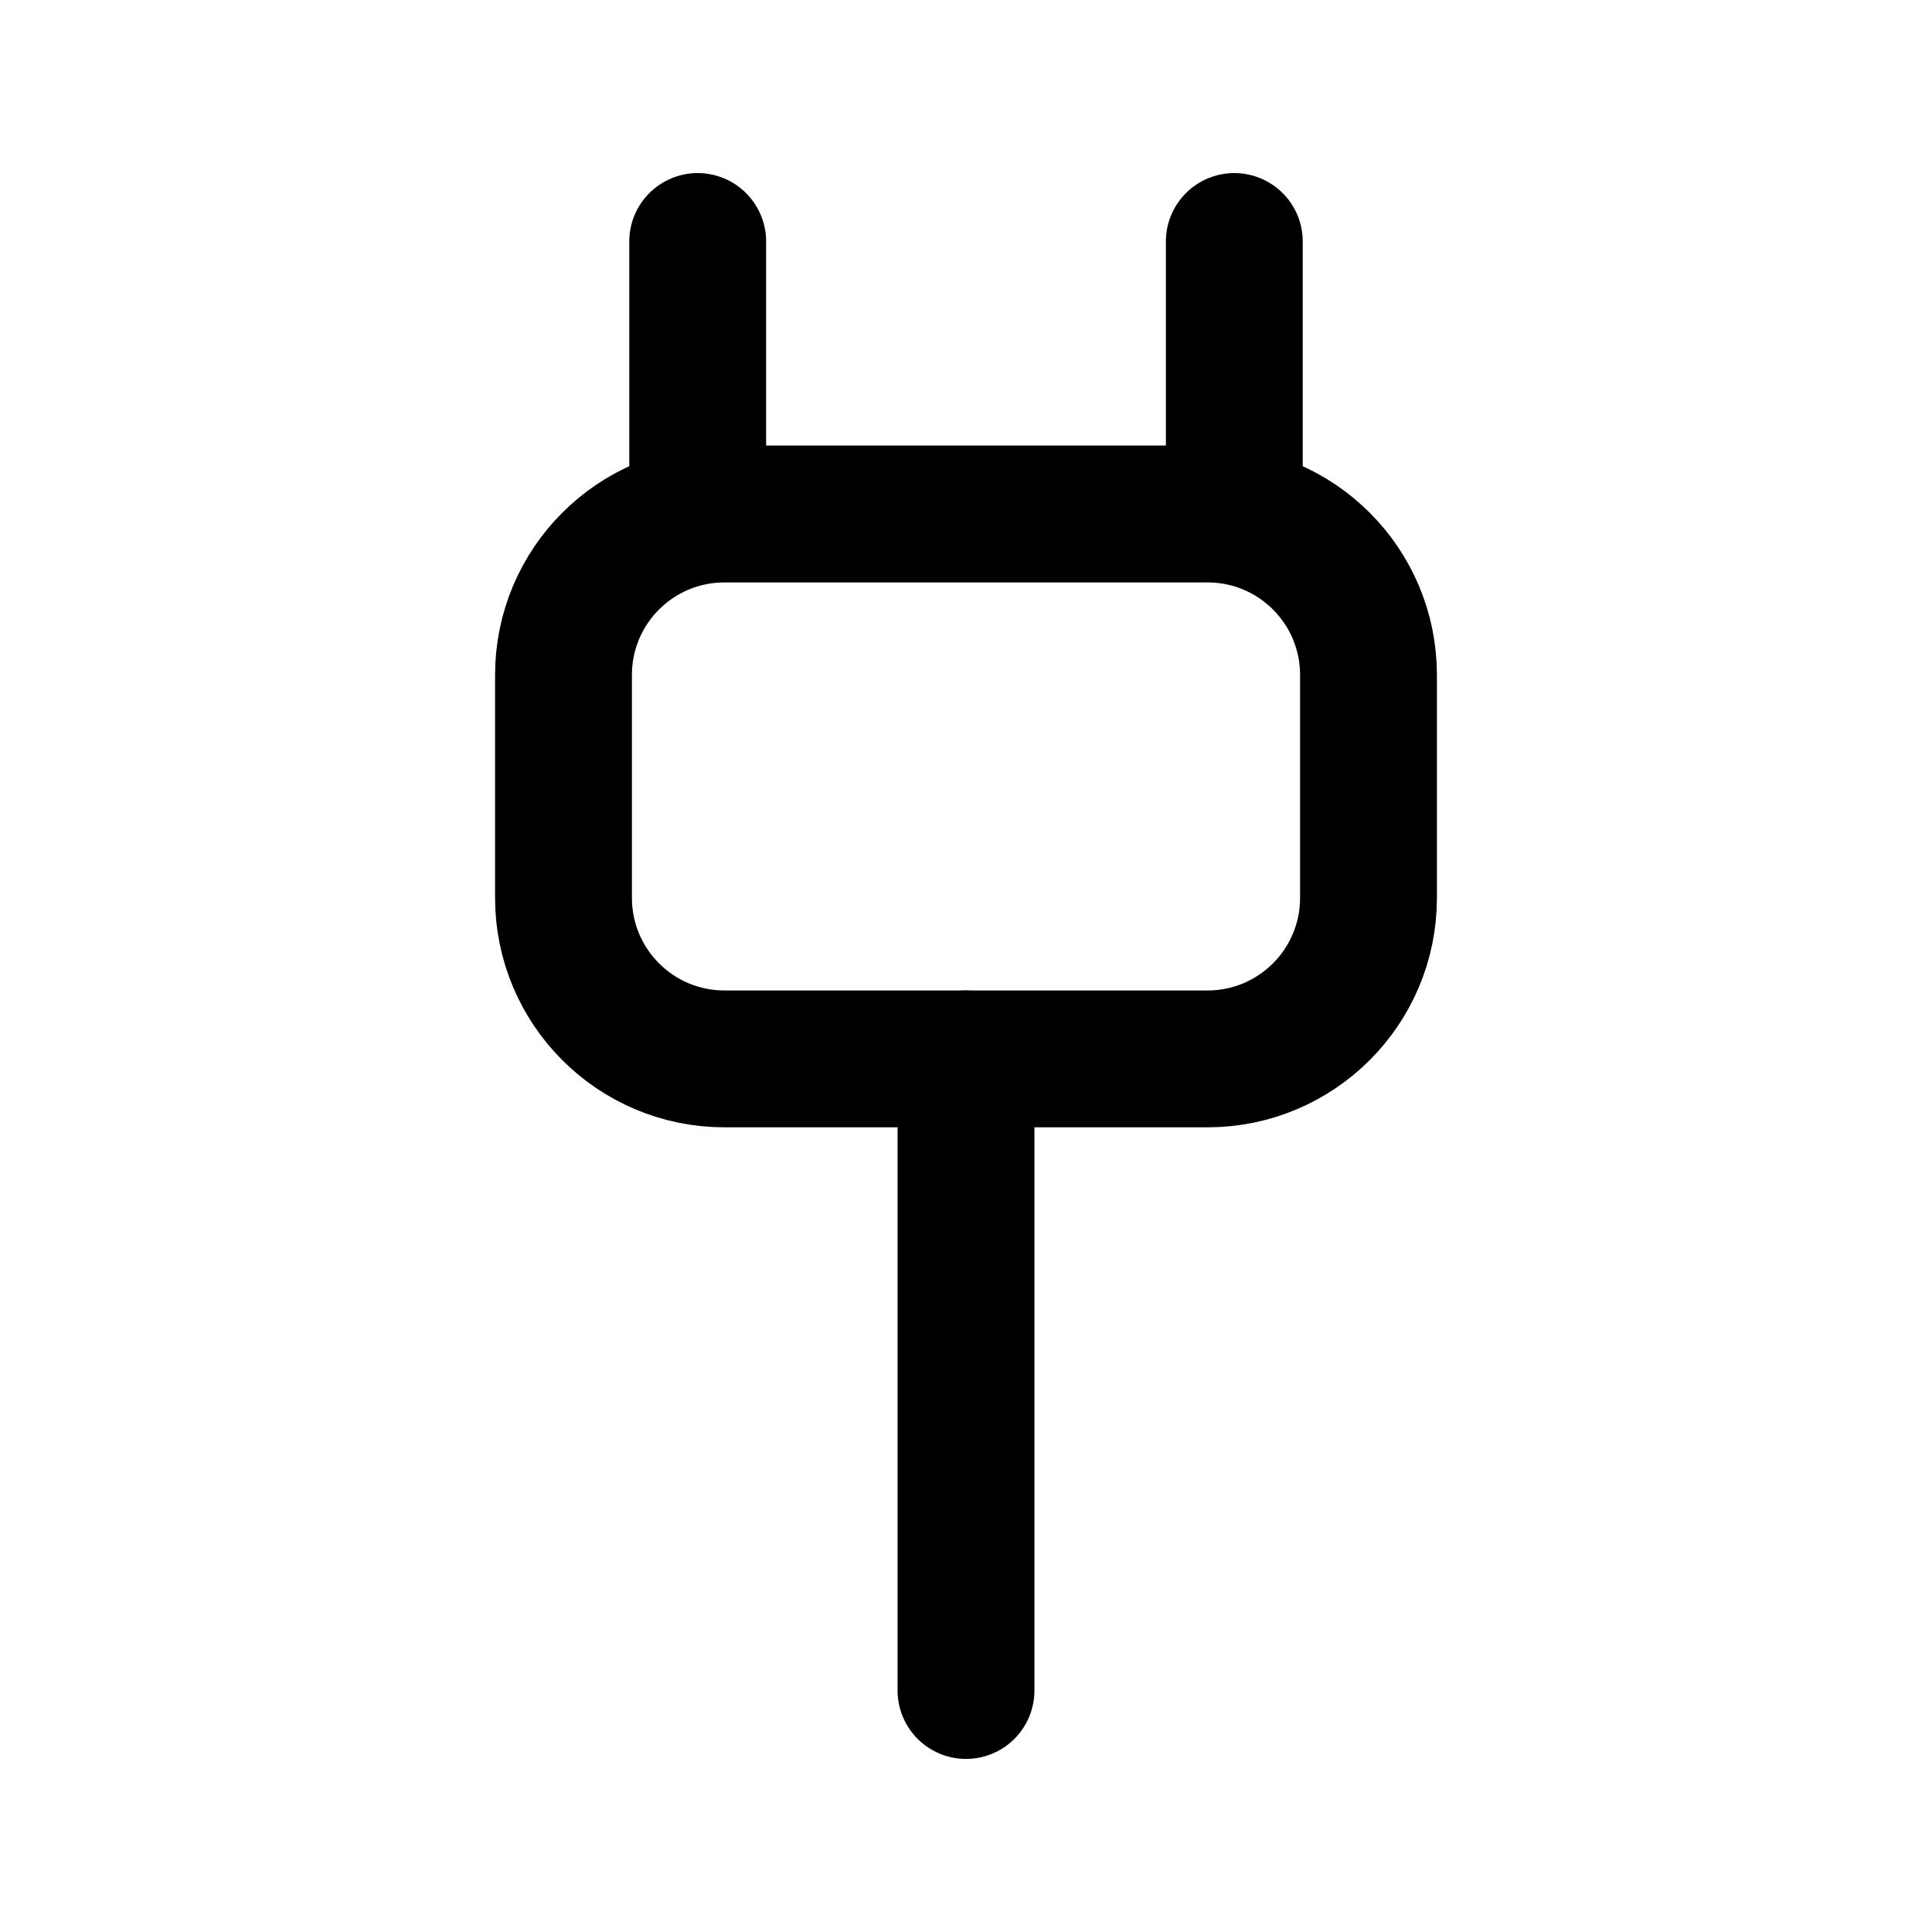 <?xml version="1.0" encoding="UTF-8"?><svg width="20px" height="20px" stroke-width="1.7" viewBox="0 0 24 24" fill="none" xmlns="http://www.w3.org/2000/svg" color="#000000"><path d="M12 13.154V21" stroke="#000000" stroke-width="1.7" stroke-linecap="round"></path><path d="M17 8.385V11.154C17 12.258 16.105 13.154 15 13.154H9C7.895 13.154 7 12.258 7 11.154V8.385C7 7.28 7.895 6.385 9 6.385H15C16.105 6.385 17 7.28 17 8.385Z" stroke="#000000" stroke-width="1.7" stroke-linecap="round"></path><path d="M15.333 6.385V3" stroke="#000000" stroke-width="1.7" stroke-linecap="round"></path><path d="M8.667 6.385V3" stroke="#000000" stroke-width="1.7" stroke-linecap="round"></path></svg> 